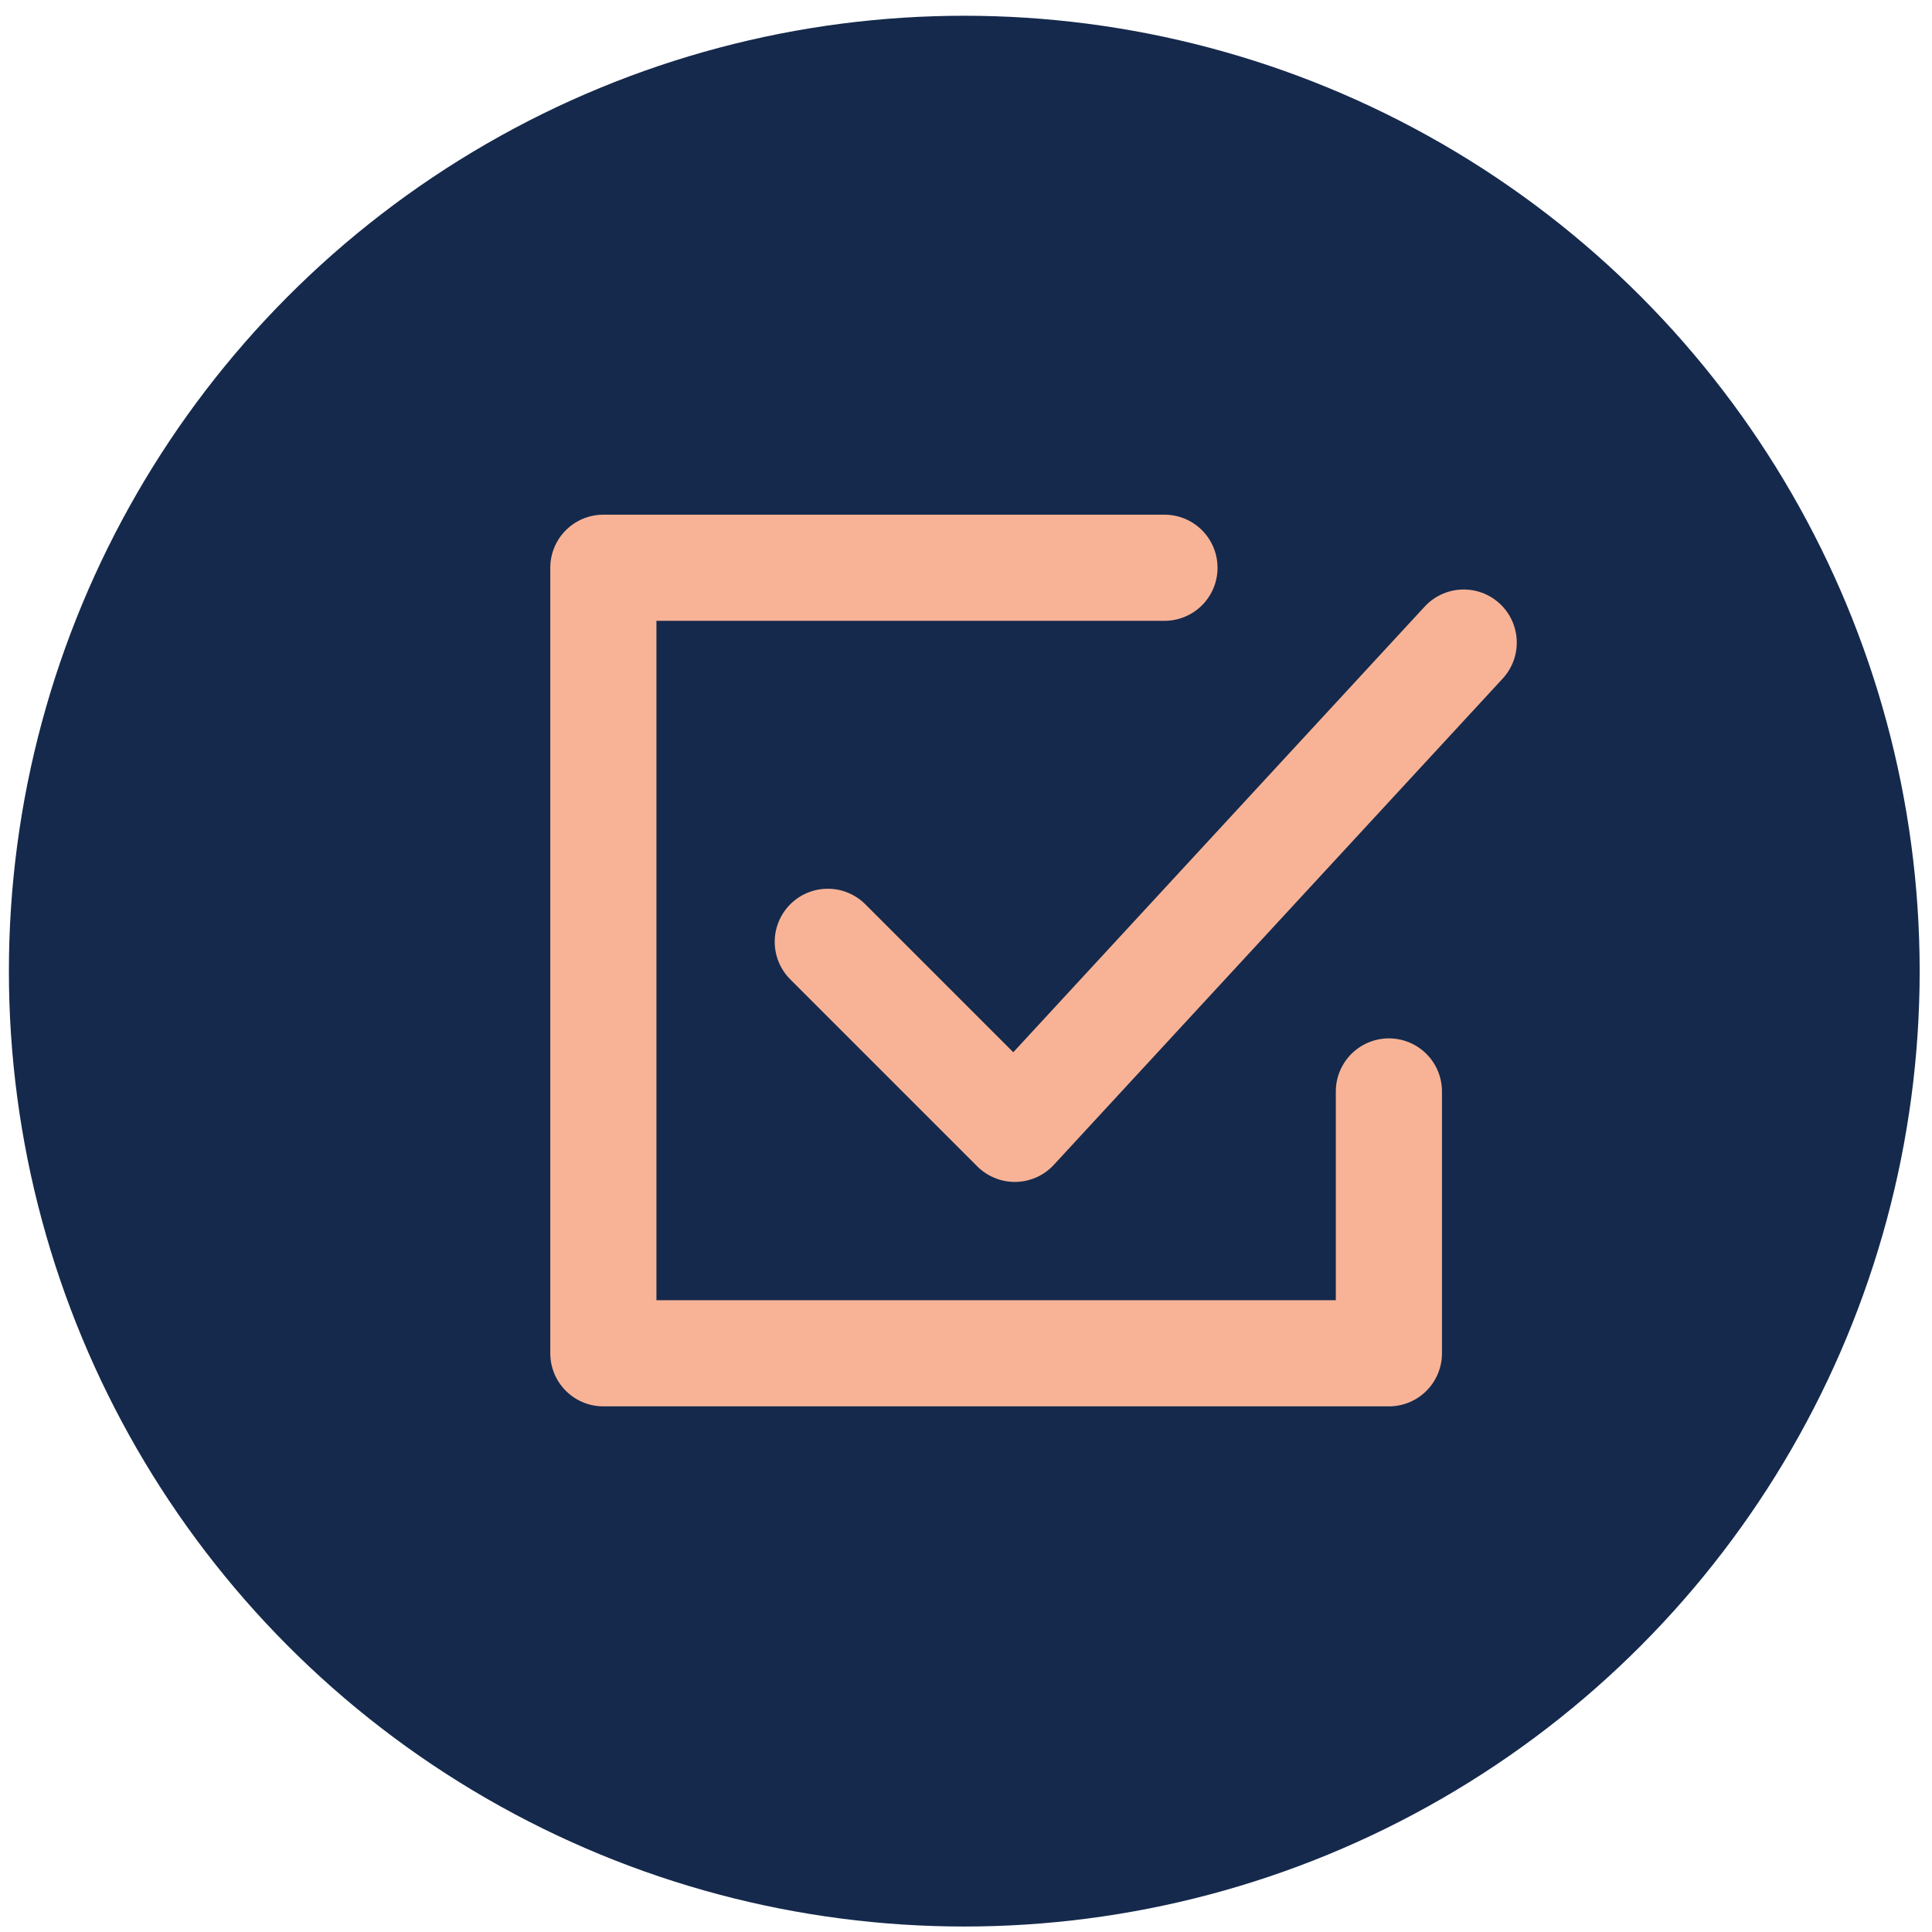 <svg width="91" height="91" viewBox="0 0 91 91" fill="none" xmlns="http://www.w3.org/2000/svg">
<circle cx="45.419" cy="45.742" r="45" fill="#15294C"/>
<path d="M54.848 26.742H28.419V63.742H65.419V51.409" stroke="#F8B396" stroke-width="5" stroke-linecap="round" stroke-linejoin="round"/>
<path d="M38.99 44.361L47.799 53.17L68.942 30.266" stroke="#F8B396" stroke-width="5" stroke-linecap="round" stroke-linejoin="round"/>
</svg>
